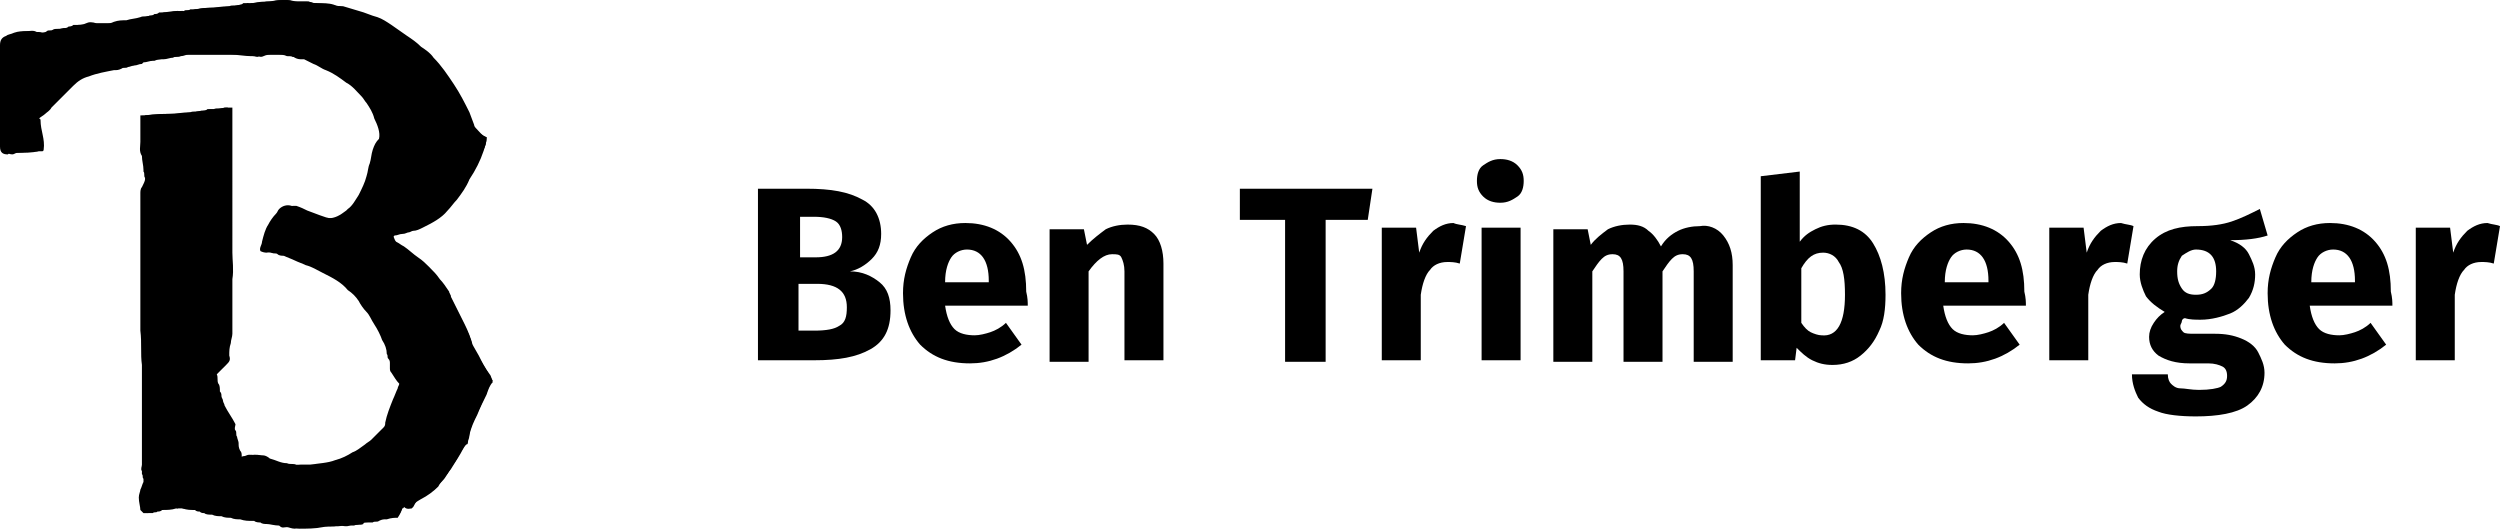 <?xml version="1.0" encoding="UTF-8"?>
<svg id="Layer_1" data-name="Layer 1" xmlns="http://www.w3.org/2000/svg" viewBox="0 0 160.3 33.9">
  <defs>
    <style>
      .cls-1 {
        fill: #000;
        stroke-width: 0px;
      }
    </style>
  </defs>
  <g>
    <path class="cls-1" d="M31.2,8.8c-.3-.1-.5-.4-.7-.6,0,0-.1-.1-.1-.2-.1-.3-.2-.5-.3-.8-.3-.6-.6-1.2-1-1.8-.4-.6-.8-1.2-1.3-1.7-.2-.3-.5-.5-.8-.7-.3-.3-.6-.5-.9-.7-.3-.2-.7-.5-1-.7s-.6-.4-.9-.5c-.4-.1-.8-.3-1.2-.4-.3-.1-.7-.2-1-.3-.2,0-.4,0-.6-.1-.3-.1-.7-.1-1-.1-.2,0-.4,0-.6-.1h-.7C18.9.1,18.6,0,18.4,0,18.1,0,17.8,0,17.4.1c-.4,0-.8,0-1.2.1h-.1c-.1.1-.2,0-.2,0-.1,0-.1.1-.2.1-.2,0-.4,0-.7.1-.4,0-.8.1-1.3.1-.4,0-.7,0-1.1.1h-.1c-.1.1-.3,0-.4.1s-.3,0-.4,0c-.4,0-.7.1-1.1.1h-.1c-.1.1-.2,0-.3.1-.1,0-.2,0-.3.1-.2,0-.4,0-.6.1-.3.1-.6.1-.9.2-.3.1-.5,0-.8.1-.2.1-.3.1-.5.1h-1.3c-.2.1-.5.1-.7.1h-.1c-.1.1-.2,0-.3.1-.1,0-.2,0-.3.1-.2,0-.4,0-.7.1-.2,0-.3,0-.4.1-.2.1-.3,0-.4.1h-.2c-.2-.1-.5,0-.7-.1-.3,0-.5,0-.8.1-.2,0-.3.1-.5.2-.2.1-.4.3-.4.6v6.5c0,.3.2.5.5.5.1,0,.2-.1.3-.1.5,0,.9,0,1.4-.1h.2c.1,0,.1-.1.1-.1.1-.7-.2-1.2-.2-1.9,0,0,0-.1-.1-.1.1-.1.3-.2.4-.3.1-.1.3-.2.4-.4l.2-.2,1.2-1.2c.3-.3.6-.5,1-.6.5-.2,1.1-.3,1.6-.4.2,0,.3,0,.5-.1.1-.1.3,0,.4-.1.1,0,.3-.1.4-.1.2,0,.3-.1.5-.1l.1-.1c.2,0,.4-.1.6-.1h.1c.2-.1.4-.1.6-.1s.4-.1.6-.1c.1-.1.3,0,.5-.1.2,0,.3-.1.5-.1h3c.4,0,.9,0,1.3.1h.1c.1,0,.2.1.4,0,.2-.1.4-.1.6-.1h.5c.2,0,.4,0,.7.1.1.1.3,0,.5.1s.3,0,.5.1h.1c.2.1.4.2.6.3.3.1.5.3.8.4.4.2.9.5,1.3.8.4.3.7.6,1,.9.1.1.2.2.3.4.2.3.4.6.5,1,.2.4.3.8.3,1.3-.2.2-.3.5-.4.7-.1.3-.1.6-.2.9-.1.3-.1.6-.2.8-.1.4-.3.8-.5,1.2-.2.3-.4.7-.7.9l-.1.1c-.3.3-.7.5-1.2.5-.3,0-.5-.1-.8-.2s-.5-.2-.8-.3c-.2-.1-.4-.2-.7-.3-.3,0-.6,0-.8.2-.2,0-.1.2-.2.3-.2.2-.3.4-.5.7-.2.4-.3.8-.4,1.1-.1.2-.2.4-.1.6q.2.1.4.1h.3c.1.1.3,0,.4.1s.3.1.4.1c.2.1.5.1.7.3.2.1.5.2.7.3.4.2.7.4,1.1.5.6.3,1.1.6,1.6,1.1l.7.7c.2.2.4.5.5.7.2.3.3.6.5.8.2.3.3.6.5,1,.1.3.3.6.3.9.1.1,0,.2.1.3s0,.2.1.3v.3c0,.1,0,.2.1.3.1.2.3.5.5.7,0,.1-.1.2-.1.3-.1.2-.2.5-.3.7-.2.5-.4,1-.5,1.5,0,.1-.1.2-.1.3-.2.3-.5.6-.8.8-.1.1-.3.2-.4.3-.3.2-.5.4-.8.5-.4.2-.7.4-1.1.5-.5.2-1.1.3-1.6.3h-1.2c-.2-.1-.4,0-.6-.1-.4,0-.7-.2-1.1-.3-.1-.1-.3-.2-.4-.2-.3,0-.5-.1-.8,0-.2.1-.4,0-.6.1,0-.2,0-.3-.1-.4-.1-.2-.1-.3-.1-.5,0-.1-.1-.3-.1-.4-.1-.1,0-.3-.1-.4-.1-.1,0-.3,0-.4-.2-.4-.5-.8-.7-1.2,0-.1-.1-.2-.1-.3s-.1-.2-.1-.3,0-.2-.1-.3c0-.2,0-.4-.1-.5-.1-.2,0-.4-.1-.6.2-.2.4-.4.6-.6.2-.2.3-.3.2-.6,0-.3,0-.5.1-.8,0-.2.1-.4.1-.6v-3.5c.1-.6,0-1.2,0-1.7V6.9h-.2c-.2,0-.4,0-.7.1h-.4c-.1,0-.3,0-.4.1-.2,0-.5,0-.7.1-.4,0-.8.1-1.3.1-.6,0-1.3,0-1.9.1v1.7c0,.3-.1.6.1.9h0c0,.3.1.6.1.9v.1c.1.1,0,.3.1.4v.1c-.1.2-.1.4-.2.5s-.1.3-.1.4v8.8c0,.7-.1,1.4.1,2.2v6.4c0,.1-.1.3,0,.4v.2c0,.1,0,.2.1.3v.2c-.1.2-.1.3-.2.5s-.1.3-.1.5c0,.3,0,.5.1.8.1.1.1.2.2.2h.3c.1-.1.2,0,.3-.1.1,0,.2,0,.3-.1.3,0,.6,0,.9-.1h.1c.1-.1.3-.1.3,0h.3c.3,0,.5,0,.8.1h0c.1.1.2.1.3.1s.2.1.3.1c.2,0,.4,0,.5.1.2,0,.4,0,.6.1.2,0,.4,0,.6.1.2,0,.4,0,.6.1.3.1.5,0,.8.1h.1c.1.1.3,0,.4.1.1,0,.3.1.4.1.3,0,.6.1.8.1h0c.2.1.3,0,.5.1.2,0,.3.1.5.1.5,0,1,0,1.5-.1.4-.1.9,0,1.3-.1h.7c.2-.1.4,0,.6-.1,0-.2.3-.2.5-.2h.1c.1-.1.3,0,.4-.1.1-.1.3,0,.4-.1h.1c.2-.1.4-.1.7-.1q.2-.2.3-.6l.1-.1c.2.2.3.1.5.1,0,0,.1,0,.1-.1q.2-.3.5-.5c.4-.2.8-.4,1.1-.8.1-.1.2-.2.3-.4.2-.2.4-.4.5-.7.2-.3.4-.5.5-.8.2-.3.3-.5.5-.8l.1-.1c0-.2.1-.3.1-.5.1-.5.3-.9.5-1.3.2-.4.4-.9.6-1.3.1-.3.2-.6.4-.8-.1-.1-.1-.3-.2-.4-.3-.4-.5-.8-.7-1.2-.1-.2-.3-.5-.4-.7-.1-.4-.3-.9-.5-1.3-.3-.6-.6-1.2-.9-1.8,0-.1-.1-.2-.1-.3-.2-.3-.4-.6-.6-.8-.2-.3-.4-.5-.7-.8-.2-.2-.4-.4-.7-.6s-.6-.5-.9-.7c-.2-.1-.3-.2-.5-.3-.1-.1-.1-.2-.2-.4,0,0,0-.1.1-.1.2,0,.4-.1.5-.1s.2-.1.4-.1c.1,0,.2-.1.3-.1.2,0,.4-.2.6-.2.6-.3,1.1-.6,1.6-1.1.2-.2.4-.5.6-.7.3-.4.6-.8.8-1.3.3-.6.6-1.2.9-1.8.1-.2.2-.4.2-.8Z"/>
    <path class="cls-1" d="M31.2,8.8c0,.3-.1.6-.2.9-.2.6-.5,1.2-.9,1.8-.2.5-.5.9-.8,1.3-.2.2-.4.5-.6.7-.4.5-1,.8-1.6,1.1-.2.1-.4.2-.6.2-.1,0-.2.1-.3.1s-.2.1-.4.1-.3.1-.5.1l-.1.1c0,.1,0,.3.2.4s.3.2.5.3c.3.2.6.4.9.7.2.2.5.3.7.6.2.3.5.5.7.8s.4.6.6.8c.1.1.1.2.1.3.3.6.6,1.2.9,1.8.2.4.4.8.5,1.3.1.3.2.5.4.7.2.4.5.8.7,1.2.1.1.1.2.2.4-.2.2-.3.5-.4.8-.2.4-.4.8-.6,1.3-.2.4-.4.8-.5,1.3,0,.2-.1.3-.1.5,0,0,0,.1-.1.1-.2.2-.3.5-.5.8s-.3.5-.5.8c-.2.2-.3.5-.5.7-.1.1-.2.2-.3.4-.3.3-.7.6-1.1.8-.3.2-.3.1-.5.5l-.1.1c-.1,0-.3.1-.5-.1,0,.1-.1.1-.1.1q-.1.3-.3.6c-.2,0-.4,0-.7.1h-.1c-.1,0-.2,0-.4.1-.1.1-.3,0-.4.1h-.1c-.3,0-.5,0-.8.1-.2.1-.4,0-.6.1-.2.1-.4,0-.7,0-.4.1-.9,0-1.3.1-.5.1-1,0-1.5.1-.2,0-.4-.1-.5-.1-.2,0-.3.1-.5-.1h0c-.3,0-.6-.1-.8-.1-.1,0-.3,0-.4-.1-.1,0-.3,0-.4-.1h-.1c-.3,0-.5,0-.8-.1-.2,0-.4,0-.6-.1-.2,0-.4,0-.6-.1-.2,0-.4,0-.6-.1-.2,0-.4,0-.5-.1-.1,0-.2,0-.3-.1-.1,0-.2,0-.3-.1h0c-.3,0-.5,0-.8-.1h-.3c-.1,0-.2-.1-.3,0h-.1c-.3,0-.6,0-.9.1-.1,0-.2,0-.3.1-.1,0-.2,0-.3.1h-.3q-.1-.1-.2-.2c0-.2-.1-.5-.1-.8,0-.2.1-.4.1-.5.1-.2.1-.3.2-.5v-.2c-.1-.1,0-.2-.1-.3v-.2c-.1-.1,0-.3,0-.4v-6.4c-.1-.7,0-1.4-.1-2.2v-8.8c0-.1,0-.3.1-.4.1-.2.2-.4.2-.5v-.1c-.1-.1,0-.3-.1-.4v-.1c0-.3-.1-.6-.1-.9h0c-.2-.3-.1-.6-.1-.9v-1.7c.6,0,1.3-.1,1.9-.1.4,0,.8-.1,1.3-.1.2-.1.5,0,.7-.1.1,0,.3,0,.4-.1h.4c.2-.1.4,0,.7-.1h.2v11c-.1.6,0,1.2,0,1.7v1.8c0,.2-.1.4-.1.6,0,.3-.1.5-.1.8,0,.2-.1.4-.2.6-.2.2-.4.4-.6.6,0,.2,0,.4.1.6.1.2,0,.4.1.5,0,.1.1.2.1.3s0,.2.1.3c0,.1.1.2.1.3.2.4.4.8.7,1.2v.4c.1.1-.1.3.1.4,0,.2,0,.3.1.4,0,.2.1.3.1.5,0,.1.1.3.1.4.2,0,.4,0,.6-.1s.5,0,.8,0c.1,0,.3.1.4.2.4.2.7.3,1.1.3.2.1.4,0,.6.1.2.1.4,0,.6,0h.6c.5-.1,1.1-.1,1.6-.3.4-.1.8-.3,1.1-.5.3-.1.5-.3.8-.5.1-.1.3-.2.4-.3l.8-.8c.1-.1.1-.2.1-.3.1-.5.3-1,.5-1.5.1-.2.2-.5.3-.7,0-.1.1-.2.1-.3-.2-.2-.3-.4-.5-.7-.1-.1-.1-.2-.1-.3v-.3c0-.1,0-.2-.1-.3s0-.2-.1-.3c0-.3-.1-.6-.3-.9-.1-.3-.3-.7-.5-1s-.3-.6-.5-.8c-.2-.2-.4-.5-.5-.7-.2-.3-.4-.5-.7-.7-.4-.5-1-.8-1.6-1.1-.4-.2-.7-.4-1.1-.5-.2-.1-.5-.2-.7-.3-.2-.1-.5-.2-.7-.3-.1,0-.3,0-.4-.1s-.2,0-.4-.1c-.1-.1-.2,0-.3,0q-.2,0-.4-.1c-.1-.2.1-.4.1-.6.1-.4.2-.8.4-1.1.1-.2.3-.5.5-.7.1-.1.1-.2.2-.3.2-.2.5-.3.8-.2.2.1.5.2.7.3.3.1.5.2.8.3.2.1.5.2.8.2.5,0,.8-.2,1.2-.5l.1-.1c.3-.2.5-.6.7-.9.2-.4.4-.8.5-1.2.1-.3.1-.6.2-.8.1-.3.1-.6.2-.9.1-.3.2-.5.4-.7.1-.4-.1-.9-.3-1.3-.1-.4-.3-.7-.5-1-.1-.1-.2-.3-.3-.4-.3-.3-.6-.7-1-.9-.4-.3-.8-.6-1.3-.8-.3-.1-.5-.3-.8-.4-.2-.1-.4-.2-.6-.3h-.1c-.2,0-.3,0-.5-.1-.1-.1-.3-.1-.5-.1-.2-.1-.4-.1-.7-.1h-.5c-.2,0-.4,0-.6.1-.1.1-.2,0-.4,0h-.1c-.4,0-.9-.1-1.3-.1h-3c-.2,0-.3,0-.5.1-.2,0-.3,0-.5.1-.2,0-.4.1-.6.1s-.4,0-.6.1h-.1c-.2,0-.4.1-.6.1,0,.1-.1.1-.1.1-.2.1-.3.1-.5.1-.1,0-.3,0-.4.1-.1,0-.3,0-.4.1s-.3,0-.5.1c-.5.1-1.1.2-1.6.4-.4.1-.8.3-1,.6l-1.2,1.2c-.1.1-.1.2-.2.2-.1.1-.3.2-.4.4-.1.1-.3.2-.4.3,0,.1.1.1.1.1,0,.6.3,1.2.2,1.9l-.1.1h-.2c-.5,0-.9.1-1.4.1-.1,0-.2,0-.3.1-.3,0-.5-.1-.5-.5V2.9c0-.3.1-.5.4-.6.1-.1.3-.1.5-.2.3-.1.5-.1.8-.1.2,0,.5-.1.7.1h.2c.1,0,.3,0,.4-.1s.3,0,.4-.1c.2-.1.4,0,.7-.1.1,0,.2,0,.3-.1.1,0,.2,0,.3-.1h.1c.2,0,.5,0,.7-.1s.4-.1.7,0h.6c.2,0,.3,0,.5-.1.3-.1.5-.1.8-.1.3-.1.6-.1.9-.2.2-.1.4,0,.6-.1.1,0,.2,0,.3-.1.1,0,.2,0,.3-.1h.1c.4,0,.7-.1,1.1-.1.1,0,.3.1.4,0s.3,0,.4-.1h.1c.4,0,.7-.1,1.1-.1s.8-.1,1.3-.1c.2-.1.4,0,.7-.1q.1,0,.2-.1h.3c.4,0,.8,0,1.2-.1.3,0,.6-.1,1-.1.2,0,.5,0,.7.1h.7c.2,0,.4,0,.6.1.3,0,.7.1,1,.1.2,0,.4.1.7.1.3.1.7.2,1,.3.4.1.8.3,1.2.4.3.1.6.3.9.5.4.2.7.4,1,.7.3.2.6.5.9.7.3.2.5.5.8.7.5.5.9,1.1,1.3,1.7.4.6.7,1.2,1,1.8.1.2.3.5.3.8q0,.1.1.2c.4.3.6.5.9.6Z"/>
  </g>
  <g>
    <path class="cls-1" d="M56.4,18.1c.5.4.7,1,.7,1.8,0,1.2-.4,2-1.3,2.5s-2,.7-3.6.7h-3.6v-11h3.1c1.6,0,2.7.2,3.6.7.8.4,1.2,1.2,1.2,2.2,0,.7-.2,1.2-.6,1.6s-.9.7-1.4.8c.8,0,1.4.3,1.9.7ZM51.3,13.9v2.6h1c1.1,0,1.7-.4,1.7-1.3,0-.4-.1-.8-.4-1s-.8-.3-1.4-.3c0,0-.9,0-.9,0ZM53.8,20.9c.4-.2.5-.6.5-1.2,0-1-.6-1.5-1.9-1.5h-1.2v3h1c.8,0,1.3-.1,1.6-.3Z"/>
    <path class="cls-1" d="M65.9,19.6h-5.3c.1.7.3,1.2.6,1.5.3.3.8.4,1.3.4.3,0,.7-.1,1-.2.3-.1.7-.3,1-.6l1,1.4c-1,.8-2.1,1.2-3.3,1.2-1.4,0-2.4-.4-3.2-1.2-.7-.8-1.1-1.9-1.1-3.3,0-.9.2-1.6.5-2.3.3-.7.8-1.2,1.4-1.6s1.3-.6,2.1-.6c1.2,0,2.2.4,2.9,1.2.7.8,1,1.8,1,3.2.1.4.1.7.1.9ZM63.4,18c0-1.3-.5-2-1.4-2-.4,0-.8.2-1,.5s-.4.8-.4,1.6h2.8v-.1Z"/>
    <path class="cls-1" d="M74,15c.4.4.6,1.1.6,1.9v6.2h-2.5v-5.7c0-.4-.1-.7-.2-.9-.1-.2-.3-.2-.6-.2-.5,0-1,.4-1.5,1.1v5.8h-2.5v-8.5h2.2l.2,1c.4-.4.8-.7,1.2-1,.4-.2.9-.3,1.4-.3.8,0,1.3.2,1.7.6Z"/>
    <path class="cls-1" d="M88,12.1l-.3,2h-2.7v9.1h-2.6v-9.1h-2.9v-2s8.5,0,8.5,0Z"/>
    <path class="cls-1" d="M94,14.5l-.4,2.4c-.3-.1-.6-.1-.8-.1-.5,0-.9.2-1.1.5-.3.3-.5.9-.6,1.6v4.2h-2.5v-8.5h2.2l.2,1.6c.2-.6.5-1,.9-1.4.4-.3.8-.5,1.3-.5.2.1.5.1.8.2Z"/>
    <path class="cls-1" d="M97.3,10.6c.3.3.4.6.4,1s-.1.8-.4,1-.6.4-1.1.4c-.4,0-.8-.1-1.1-.4s-.4-.6-.4-1,.1-.8.4-1,.6-.4,1.1-.4c.4,0,.8.1,1.1.4ZM97.5,14.6v8.5h-2.5v-8.5h2.5Z"/>
    <path class="cls-1" d="M110.5,15.1c.4.5.6,1.1.6,1.9v6.2h-2.5v-5.8c0-.8-.2-1.1-.7-1.1-.3,0-.5.1-.7.3-.2.2-.4.5-.6.8v5.8h-2.5v-5.8c0-.8-.2-1.1-.7-1.1-.3,0-.5.1-.7.3s-.4.5-.6.8v5.8h-2.5v-8.5h2.2l.2,1c.3-.4.7-.7,1.1-1,.4-.2.9-.3,1.4-.3s.9.1,1.2.4c.3.2.6.6.8,1,.3-.5.7-.8,1.1-1s.9-.3,1.4-.3c.5-.1,1.1.1,1.5.6Z"/>
    <path class="cls-1" d="M120.1,15.6c.5.8.8,1.9.8,3.3,0,.9-.1,1.7-.4,2.3-.3.7-.7,1.2-1.2,1.6-.5.4-1.1.6-1.8.6-.5,0-.9-.1-1.3-.3-.4-.2-.7-.5-1-.8l-.1.8h-2.2v-11.8l2.5-.3v4.5c.3-.4.6-.6,1-.8s.8-.3,1.3-.3c1.1,0,1.9.4,2.4,1.2ZM118.3,18.9c0-1-.1-1.7-.4-2.1-.2-.4-.6-.6-1-.6-.6,0-1,.3-1.4,1v3.5c.2.3.4.5.6.6.2.1.5.2.7.2,1,.1,1.5-.8,1.5-2.6Z"/>
    <path class="cls-1" d="M129.9,19.6h-5.3c.1.7.3,1.2.6,1.5s.8.4,1.3.4c.3,0,.7-.1,1-.2.3-.1.7-.3,1-.6l1,1.4c-1,.8-2.1,1.2-3.3,1.2-1.4,0-2.4-.4-3.2-1.2-.7-.8-1.1-1.9-1.1-3.3,0-.9.2-1.6.5-2.3.3-.7.8-1.2,1.4-1.6.6-.4,1.3-.6,2.1-.6,1.2,0,2.2.4,2.9,1.2.7.8,1,1.8,1,3.2.1.4.1.7.1.9ZM127.5,18c0-1.3-.5-2-1.4-2-.4,0-.8.2-1,.5s-.4.8-.4,1.6h2.8v-.1h0Z"/>
    <path class="cls-1" d="M136.8,14.5l-.4,2.4c-.3-.1-.6-.1-.8-.1-.5,0-.9.2-1.1.5-.3.3-.5.9-.6,1.6v4.2h-2.5v-8.5h2.2l.2,1.6c.2-.6.5-1,.9-1.4.4-.3.8-.5,1.3-.5.3.1.6.1.8.2Z"/>
    <path class="cls-1" d="M145.4,15.1c-.6.2-1.4.3-2.4.3.6.2,1,.5,1.2.9s.4.8.4,1.3-.1,1-.4,1.5c-.3.4-.7.8-1.2,1s-1.2.4-1.9.4c-.3,0-.7,0-1-.1-.1,0-.2.1-.2.2s-.1.2-.1.3c0,.2.1.3.2.4.1.1.4.1.7.1h1.3c.7,0,1.2.1,1.7.3s.9.5,1.1.9.4.8.4,1.3c0,.9-.4,1.6-1.1,2.1s-1.9.7-3.3.7c-1,0-1.9-.1-2.4-.3-.6-.2-1-.5-1.3-.9-.2-.4-.4-.9-.4-1.5h2.3c0,.3.1.5.2.6.1.1.3.3.6.3s.7.1,1.2.1c.7,0,1.2-.1,1.4-.2.3-.2.4-.4.4-.7s-.1-.5-.3-.6-.5-.2-.9-.2h-1.2c-.9,0-1.5-.2-2-.5-.4-.3-.6-.7-.6-1.2,0-.3.1-.6.3-.9s.4-.5.7-.7c-.5-.3-.9-.6-1.2-1-.2-.4-.4-.9-.4-1.4,0-.9.3-1.7,1-2.3.7-.6,1.6-.8,2.7-.8.9,0,1.6-.1,2.2-.3.6-.2,1.2-.5,1.8-.8l.5,1.7ZM139.9,16.4c-.2.3-.3.6-.3,1,0,.5.1.8.3,1.1.2.3.5.4.9.4s.7-.1,1-.4c.2-.2.3-.6.3-1.1,0-.9-.4-1.4-1.3-1.4-.3,0-.6.2-.9.4Z"/>
    <path class="cls-1" d="M153.4,19.6h-5.3c.1.7.3,1.2.6,1.5s.8.4,1.3.4c.3,0,.7-.1,1-.2.3-.1.7-.3,1-.6l1,1.4c-1,.8-2.1,1.2-3.3,1.2-1.4,0-2.4-.4-3.2-1.2-.7-.8-1.1-1.9-1.1-3.3,0-.9.2-1.6.5-2.3.3-.7.8-1.2,1.4-1.6.6-.4,1.3-.6,2.1-.6,1.2,0,2.2.4,2.9,1.2.7.8,1,1.8,1,3.2.1.4.1.7.1.9ZM151,18c0-1.3-.5-2-1.4-2-.4,0-.8.2-1,.5s-.4.8-.4,1.6h2.8v-.1h0Z"/>
    <path class="cls-1" d="M160.3,14.5l-.4,2.4c-.3-.1-.6-.1-.8-.1-.5,0-.9.2-1.1.5-.3.3-.5.9-.6,1.6v4.2h-2.5v-8.5h2.2l.2,1.6c.2-.6.5-1,.9-1.4.4-.3.8-.5,1.3-.5.3.1.6.1.8.2Z"/>
  </g>
</svg>